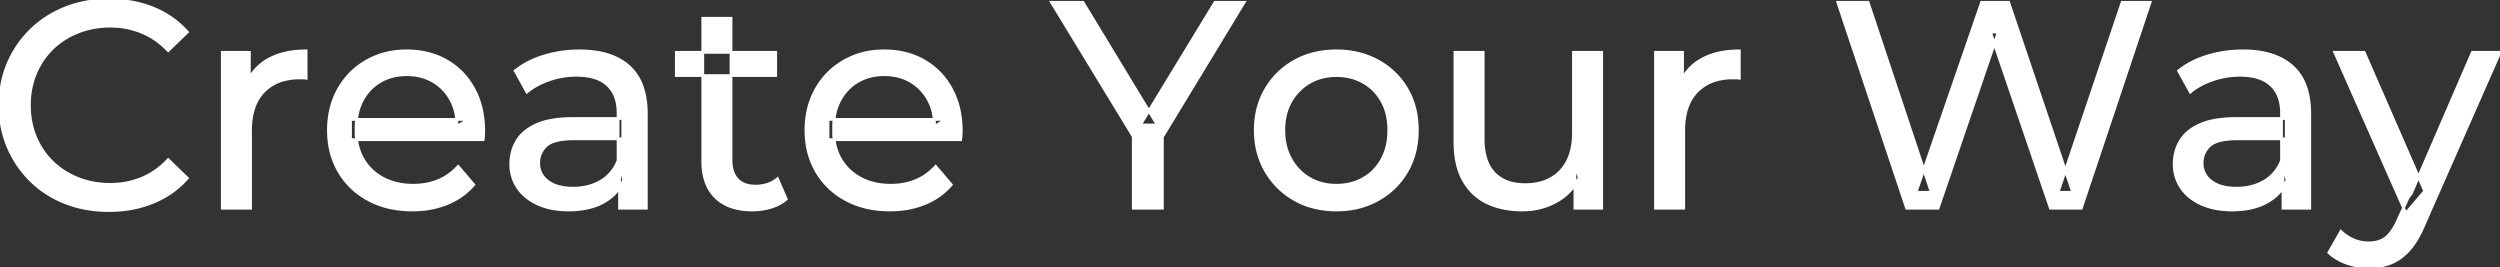<svg width="850.201" height="90.801" viewBox="0 0 850.201 90.801" xmlns="http://www.w3.org/2000/svg"><rect x="0" y="0" width="850.201" height="90.801" fill="#333333" stroke="none"/><g id="svgGroup" stroke-linecap="round" fill-rule="evenodd" font-size="9pt" stroke="#ffffff" stroke-width="0.25mm" fill="#ffffff" style="stroke:#ffffff;stroke-width:0.25mm;fill:#ffffff"><path d="M 659.101 70.801 L 648.401 70.801 L 625.001 0.801 L 635.301 0.801 L 656.801 65.401 L 651.601 65.401 L 673.901 0.801 L 683.101 0.801 L 704.901 65.401 L 699.901 65.401 L 721.701 0.801 L 731.201 0.801 L 707.801 70.801 L 697.301 70.801 L 676.901 10.901 L 679.601 10.901 L 659.101 70.801 Z M 164.301 47.501 L 119.201 47.501 L 119.201 40.601 L 159.301 40.601 L 155.401 43.001 Q 155.501 37.901 153.301 33.901 Q 151.101 29.901 147.251 27.651 A 16.407 16.407 0 0 0 141.07 25.579 A 20.958 20.958 0 0 0 138.301 25.401 A 18.951 18.951 0 0 0 133.058 26.103 A 16.245 16.245 0 0 0 129.401 27.651 Q 125.501 29.901 123.301 33.951 Q 121.101 38.001 121.101 43.201 L 121.101 44.801 A 19.574 19.574 0 0 0 121.908 50.508 A 17.088 17.088 0 0 0 123.551 54.251 Q 126.001 58.401 130.401 60.701 Q 134.801 63.001 140.501 63.001 A 23.904 23.904 0 0 0 145.717 62.451 A 20.04 20.04 0 0 0 149.051 61.401 Q 152.901 59.801 155.801 56.601 L 161.101 62.801 Q 157.501 67.001 152.151 69.201 A 29.254 29.254 0 0 1 144.203 71.186 A 36.365 36.365 0 0 1 140.201 71.401 Q 131.701 71.401 125.251 67.901 Q 118.801 64.401 115.251 58.301 A 26.235 26.235 0 0 1 111.871 47.678 A 32.734 32.734 0 0 1 111.701 44.301 A 30.8 30.8 0 0 1 112.674 36.415 A 25.671 25.671 0 0 1 115.151 30.301 Q 118.601 24.201 124.651 20.751 A 26.427 26.427 0 0 1 135.963 17.385 A 31.98 31.98 0 0 1 138.301 17.301 A 29.623 29.623 0 0 1 145.868 18.232 A 24.537 24.537 0 0 1 151.901 20.701 Q 157.801 24.101 161.151 30.251 A 27.193 27.193 0 0 1 164.105 39.205 A 35.51 35.51 0 0 1 164.501 44.601 Q 164.501 45.013 164.477 45.52 A 30.412 30.412 0 0 1 164.451 46.001 A 20.408 20.408 0 0 1 164.369 46.961 A 16.896 16.896 0 0 1 164.301 47.501 Z M 326.701 47.501 L 281.601 47.501 L 281.601 40.601 L 321.701 40.601 L 317.801 43.001 Q 317.901 37.901 315.701 33.901 Q 313.501 29.901 309.651 27.651 A 16.407 16.407 0 0 0 303.47 25.579 A 20.958 20.958 0 0 0 300.701 25.401 A 18.951 18.951 0 0 0 295.458 26.103 A 16.245 16.245 0 0 0 291.801 27.651 Q 287.901 29.901 285.701 33.951 Q 283.501 38.001 283.501 43.201 L 283.501 44.801 A 19.574 19.574 0 0 0 284.308 50.508 A 17.088 17.088 0 0 0 285.951 54.251 Q 288.401 58.401 292.801 60.701 Q 297.201 63.001 302.901 63.001 A 23.904 23.904 0 0 0 308.117 62.451 A 20.04 20.04 0 0 0 311.451 61.401 Q 315.301 59.801 318.201 56.601 L 323.501 62.801 Q 319.901 67.001 314.551 69.201 A 29.254 29.254 0 0 1 306.603 71.186 A 36.365 36.365 0 0 1 302.601 71.401 Q 294.101 71.401 287.651 67.901 Q 281.201 64.401 277.651 58.301 A 26.235 26.235 0 0 1 274.271 47.678 A 32.734 32.734 0 0 1 274.101 44.301 A 30.8 30.8 0 0 1 275.074 36.415 A 25.671 25.671 0 0 1 277.551 30.301 Q 281.001 24.201 287.051 20.751 A 26.427 26.427 0 0 1 298.363 17.385 A 31.98 31.98 0 0 1 300.701 17.301 A 29.623 29.623 0 0 1 308.268 18.232 A 24.537 24.537 0 0 1 314.301 20.701 Q 320.201 24.101 323.551 30.251 A 27.193 27.193 0 0 1 326.505 39.205 A 35.51 35.51 0 0 1 326.901 44.601 Q 326.901 45.013 326.877 45.52 A 30.412 30.412 0 0 1 326.851 46.001 A 20.408 20.408 0 0 1 326.769 46.961 A 16.896 16.896 0 0 1 326.701 47.501 Z M 63.701 10.901 L 57.201 17.201 A 26.705 26.705 0 0 0 50.712 12.15 A 24.602 24.602 0 0 0 48.201 10.951 A 27.886 27.886 0 0 0 37.679 8.901 A 31.612 31.612 0 0 0 37.501 8.901 A 30.61 30.61 0 0 0 29.624 9.889 A 27.448 27.448 0 0 0 26.551 10.901 Q 21.501 12.901 17.801 16.501 Q 14.101 20.101 12.051 25.051 A 27.309 27.309 0 0 0 10.041 34.186 A 31.85 31.85 0 0 0 10.001 35.801 Q 10.001 41.601 12.051 46.551 Q 14.101 51.501 17.801 55.101 Q 21.501 58.701 26.551 60.701 A 28.858 28.858 0 0 0 35.678 62.652 A 33.689 33.689 0 0 0 37.501 62.701 A 28.015 28.015 0 0 0 47.73 60.838 A 26.969 26.969 0 0 0 48.201 60.651 A 24.864 24.864 0 0 0 55.926 55.589 A 29.346 29.346 0 0 0 57.201 54.301 L 63.701 60.601 Q 58.901 66.001 52.051 68.801 A 37.994 37.994 0 0 1 40.647 71.457 A 45.512 45.512 0 0 1 37.001 71.601 Q 29.001 71.601 22.251 68.951 Q 15.501 66.301 10.551 61.451 Q 5.601 56.601 2.801 50.101 A 34.657 34.657 0 0 1 0.116 38.916 A 41.385 41.385 0 0 1 0.001 35.801 A 37.816 37.816 0 0 1 1.15 26.34 A 33.027 33.027 0 0 1 2.801 21.501 Q 5.601 15.001 10.601 10.151 Q 15.601 5.301 22.351 2.651 Q 29.101 0.001 37.101 0.001 A 41.814 41.814 0 0 1 47.193 1.185 A 36.765 36.765 0 0 1 52.051 2.751 Q 58.901 5.501 63.701 10.901 Z M 395.301 70.801 L 385.401 70.801 L 385.401 44.001 L 387.701 50.201 L 357.601 0.801 L 368.301 0.801 L 393.601 42.501 L 387.801 42.501 L 413.201 0.801 L 423.101 0.801 L 393.101 50.201 L 395.301 44.001 L 395.301 70.801 Z M 494.801 48.301 L 494.801 17.801 L 504.401 17.801 L 504.401 47.201 A 25.835 25.835 0 0 0 504.749 51.592 Q 505.157 53.953 506.043 55.817 A 11.588 11.588 0 0 0 508.151 58.901 A 12.249 12.249 0 0 0 514.204 62.296 Q 516.255 62.801 518.701 62.801 Q 523.701 62.801 527.401 60.751 Q 531.101 58.701 533.101 54.751 A 17.769 17.769 0 0 0 534.661 50.088 Q 535.059 48.038 535.097 45.69 A 30.758 30.758 0 0 0 535.101 45.201 L 535.101 17.801 L 544.701 17.801 L 544.701 70.801 L 535.601 70.801 L 535.601 56.501 L 537.101 60.301 Q 534.501 65.601 529.301 68.501 A 23.055 23.055 0 0 1 519.6 71.33 A 27.853 27.853 0 0 1 517.601 71.401 A 31.474 31.474 0 0 1 511.588 70.851 A 24.038 24.038 0 0 1 505.651 68.901 Q 500.501 66.401 497.651 61.251 Q 495.168 56.764 494.848 50.267 A 39.987 39.987 0 0 1 494.801 48.301 Z M 792.001 85.901 L 796.101 78.701 A 14.556 14.556 0 0 0 799.907 81.336 A 13.722 13.722 0 0 0 800.501 81.601 Q 802.901 82.601 805.601 82.601 A 11.198 11.198 0 0 0 808.246 82.303 A 8.179 8.179 0 0 0 811.401 80.801 A 9.396 9.396 0 0 0 812.929 79.254 Q 814.26 77.588 815.48 74.896 A 34.732 34.732 0 0 0 815.701 74.401 L 819.001 67.101 L 820.001 65.901 L 840.801 17.801 L 850.201 17.801 L 824.501 76.101 A 42.669 42.669 0 0 1 822.698 79.963 Q 821.719 81.799 820.656 83.269 A 20.616 20.616 0 0 1 819.351 84.901 A 19.007 19.007 0 0 1 816.412 87.602 A 14.862 14.862 0 0 1 813.101 89.451 A 19.232 19.232 0 0 1 807.729 90.705 A 23.327 23.327 0 0 1 805.601 90.801 Q 801.801 90.801 798.201 89.551 A 18.023 18.023 0 0 1 793.542 87.16 A 16.455 16.455 0 0 1 792.001 85.901 Z M 219.801 70.801 L 210.701 70.801 L 210.701 59.601 L 210.201 57.501 L 210.201 38.401 A 16.79 16.79 0 0 0 209.782 34.537 Q 209.07 31.521 207.142 29.446 A 10.596 10.596 0 0 0 206.651 28.951 A 11.125 11.125 0 0 0 202.542 26.546 Q 200.817 25.957 198.702 25.735 A 25.895 25.895 0 0 0 196.001 25.601 Q 191.301 25.601 186.801 27.151 A 26.853 26.853 0 0 0 182.532 29.028 A 20.968 20.968 0 0 0 179.201 31.301 L 175.201 24.101 A 27.191 27.191 0 0 1 181.615 20.297 A 33.816 33.816 0 0 1 185.051 19.051 Q 190.801 17.301 197.101 17.301 A 35.973 35.973 0 0 1 203.643 17.858 Q 209.913 19.019 213.901 22.601 A 16.577 16.577 0 0 1 218.568 30.007 Q 219.449 32.732 219.7 36.055 A 36.439 36.439 0 0 1 219.801 38.801 L 219.801 70.801 Z M 785.501 70.801 L 776.401 70.801 L 776.401 59.601 L 775.901 57.501 L 775.901 38.401 A 16.79 16.79 0 0 0 775.482 34.537 Q 774.77 31.521 772.842 29.446 A 10.596 10.596 0 0 0 772.351 28.951 A 11.125 11.125 0 0 0 768.242 26.546 Q 766.517 25.957 764.402 25.735 A 25.895 25.895 0 0 0 761.701 25.601 Q 757.001 25.601 752.501 27.151 A 26.853 26.853 0 0 0 748.232 29.028 A 20.968 20.968 0 0 0 744.901 31.301 L 740.901 24.101 A 27.191 27.191 0 0 1 747.315 20.297 A 33.816 33.816 0 0 1 750.751 19.051 Q 756.501 17.301 762.801 17.301 A 35.973 35.973 0 0 1 769.343 17.858 Q 775.613 19.019 779.601 22.601 A 16.577 16.577 0 0 1 784.268 30.007 Q 785.149 32.732 785.4 36.055 A 36.439 36.439 0 0 1 785.501 38.801 L 785.501 70.801 Z M 85.201 70.801 L 75.601 70.801 L 75.601 17.801 L 84.801 17.801 L 84.801 32.201 L 83.901 28.601 Q 86.101 23.101 91.301 20.201 Q 96.195 17.471 103.215 17.311 A 38.742 38.742 0 0 1 104.101 17.301 L 104.101 26.601 A 7.339 7.339 0 0 0 103.299 26.51 A 6.32 6.32 0 0 0 102.951 26.501 L 101.901 26.501 A 20.808 20.808 0 0 0 96.677 27.121 A 14.71 14.71 0 0 0 89.701 31.101 Q 85.735 35.154 85.264 42.391 A 30.941 30.941 0 0 0 85.201 44.401 L 85.201 70.801 Z M 572.601 70.801 L 563.001 70.801 L 563.001 17.801 L 572.201 17.801 L 572.201 32.201 L 571.301 28.601 Q 573.501 23.101 578.701 20.201 Q 583.595 17.471 590.615 17.311 A 38.742 38.742 0 0 1 591.501 17.301 L 591.501 26.601 A 7.339 7.339 0 0 0 590.699 26.51 A 6.32 6.32 0 0 0 590.351 26.501 L 589.301 26.501 A 20.808 20.808 0 0 0 584.077 27.121 A 14.71 14.71 0 0 0 577.101 31.101 Q 573.135 35.154 572.664 42.391 A 30.941 30.941 0 0 0 572.601 44.401 L 572.601 70.801 Z M 195.001 40.301 L 211.801 40.301 L 211.801 47.201 L 195.401 47.201 A 33.801 33.801 0 0 0 192.189 47.341 Q 189.042 47.643 187.162 48.592 A 5.98 5.98 0 0 0 185.701 49.601 A 8.038 8.038 0 0 0 183.714 52.525 A 7.947 7.947 0 0 0 183.201 55.401 A 7.892 7.892 0 0 0 183.859 58.667 Q 184.593 60.303 186.146 61.531 A 9.596 9.596 0 0 0 186.301 61.651 A 10.572 10.572 0 0 0 189.701 63.328 Q 191.957 64.001 194.901 64.001 Q 200.301 64.001 204.351 61.601 Q 208.401 59.201 210.201 54.601 L 212.101 61.201 A 14.63 14.63 0 0 1 206.486 67.979 A 18.623 18.623 0 0 1 205.401 68.651 Q 201.13 71.097 194.88 71.367 A 36.629 36.629 0 0 1 193.301 71.401 A 29.483 29.483 0 0 1 188.088 70.961 A 21.944 21.944 0 0 1 182.951 69.401 Q 178.501 67.401 176.101 63.851 Q 173.701 60.301 173.701 55.801 A 15.524 15.524 0 0 1 174.783 49.974 A 14.759 14.759 0 0 1 175.751 48.001 A 12.271 12.271 0 0 1 178.99 44.422 Q 180.389 43.362 182.192 42.519 A 21.869 21.869 0 0 1 182.451 42.401 A 20.383 20.383 0 0 1 186.384 41.123 Q 190.055 40.301 195.001 40.301 Z M 760.701 40.301 L 777.501 40.301 L 777.501 47.201 L 761.101 47.201 A 33.801 33.801 0 0 0 757.889 47.341 Q 754.742 47.643 752.862 48.592 A 5.98 5.98 0 0 0 751.401 49.601 A 8.038 8.038 0 0 0 749.414 52.525 A 7.947 7.947 0 0 0 748.901 55.401 A 7.892 7.892 0 0 0 749.559 58.667 Q 750.293 60.303 751.846 61.531 A 9.596 9.596 0 0 0 752.001 61.651 A 10.572 10.572 0 0 0 755.401 63.328 Q 757.657 64.001 760.601 64.001 Q 766.001 64.001 770.051 61.601 Q 774.101 59.201 775.901 54.601 L 777.801 61.201 A 14.63 14.63 0 0 1 772.186 67.979 A 18.623 18.623 0 0 1 771.101 68.651 Q 766.83 71.097 760.58 71.367 A 36.629 36.629 0 0 1 759.001 71.401 A 29.483 29.483 0 0 1 753.788 70.961 A 21.944 21.944 0 0 1 748.651 69.401 Q 744.201 67.401 741.801 63.851 Q 739.401 60.301 739.401 55.801 A 15.524 15.524 0 0 1 740.483 49.974 A 14.759 14.759 0 0 1 741.451 48.001 A 12.271 12.271 0 0 1 744.69 44.422 Q 746.089 43.362 747.892 42.519 A 21.869 21.869 0 0 1 748.151 42.401 A 20.383 20.383 0 0 1 752.084 41.123 Q 755.755 40.301 760.701 40.301 Z M 239.001 54.801 L 239.001 6.201 L 248.601 6.201 L 248.601 54.401 Q 248.601 57.49 249.711 59.548 A 6.948 6.948 0 0 0 250.751 61.001 A 6.955 6.955 0 0 0 254.161 62.977 Q 255.284 63.27 256.622 63.298 A 13.578 13.578 0 0 0 256.901 63.301 A 13.377 13.377 0 0 0 260.43 62.856 A 10.396 10.396 0 0 0 264.401 60.801 L 267.401 67.701 Q 265.201 69.601 262.151 70.501 Q 259.101 71.401 255.801 71.401 Q 249.461 71.401 245.382 68.7 A 13.455 13.455 0 0 1 243.401 67.101 Q 239.337 63.13 239.026 56.003 A 27.594 27.594 0 0 1 239.001 54.801 Z M 446.509 70.413 A 31.21 31.21 0 0 0 454.501 71.401 A 33.712 33.712 0 0 0 457.405 71.277 A 27.596 27.596 0 0 0 468.651 67.901 Q 474.901 64.401 478.451 58.301 A 25.263 25.263 0 0 0 480.999 52.186 A 29.979 29.979 0 0 0 482.001 44.301 A 32.706 32.706 0 0 0 481.72 39.955 A 25.706 25.706 0 0 0 478.451 30.251 Q 474.901 24.201 468.651 20.751 A 26.793 26.793 0 0 0 462.866 18.392 A 31.073 31.073 0 0 0 454.501 17.301 Q 446.501 17.301 440.301 20.751 Q 434.101 24.201 430.501 30.301 A 25.071 25.071 0 0 0 427.917 36.415 A 29.587 29.587 0 0 0 426.901 44.301 Q 426.901 52.101 430.501 58.251 Q 434.101 64.401 440.301 67.901 A 26.145 26.145 0 0 0 446.509 70.413 Z M 824.601 65.001 L 818.201 72.501 L 794.001 17.801 L 804.001 17.801 L 824.601 65.001 Z M 454.501 63.001 Q 459.601 63.001 463.651 60.701 Q 467.701 58.401 470.001 54.151 A 18.963 18.963 0 0 0 472.07 47.709 A 24.456 24.456 0 0 0 472.301 44.301 A 23.723 23.723 0 0 0 471.828 39.453 A 17.71 17.71 0 0 0 470.001 34.451 Q 467.701 30.301 463.651 28.001 A 17.758 17.758 0 0 0 456.069 25.757 A 21.591 21.591 0 0 0 454.501 25.701 A 19.347 19.347 0 0 0 449.111 26.428 A 16.718 16.718 0 0 0 445.401 28.001 Q 441.401 30.301 439.001 34.451 Q 436.601 38.601 436.601 44.301 Q 436.601 49.901 439.001 54.151 A 17.426 17.426 0 0 0 443.388 59.341 A 16.66 16.66 0 0 0 445.401 60.701 A 17.367 17.367 0 0 0 452.627 62.92 A 21.341 21.341 0 0 0 454.501 63.001 Z M 263.801 25.701 L 230.001 25.701 L 230.001 17.801 L 263.801 17.801 L 263.801 25.701 Z" vector-effect="non-scaling-stroke"/></g></svg>